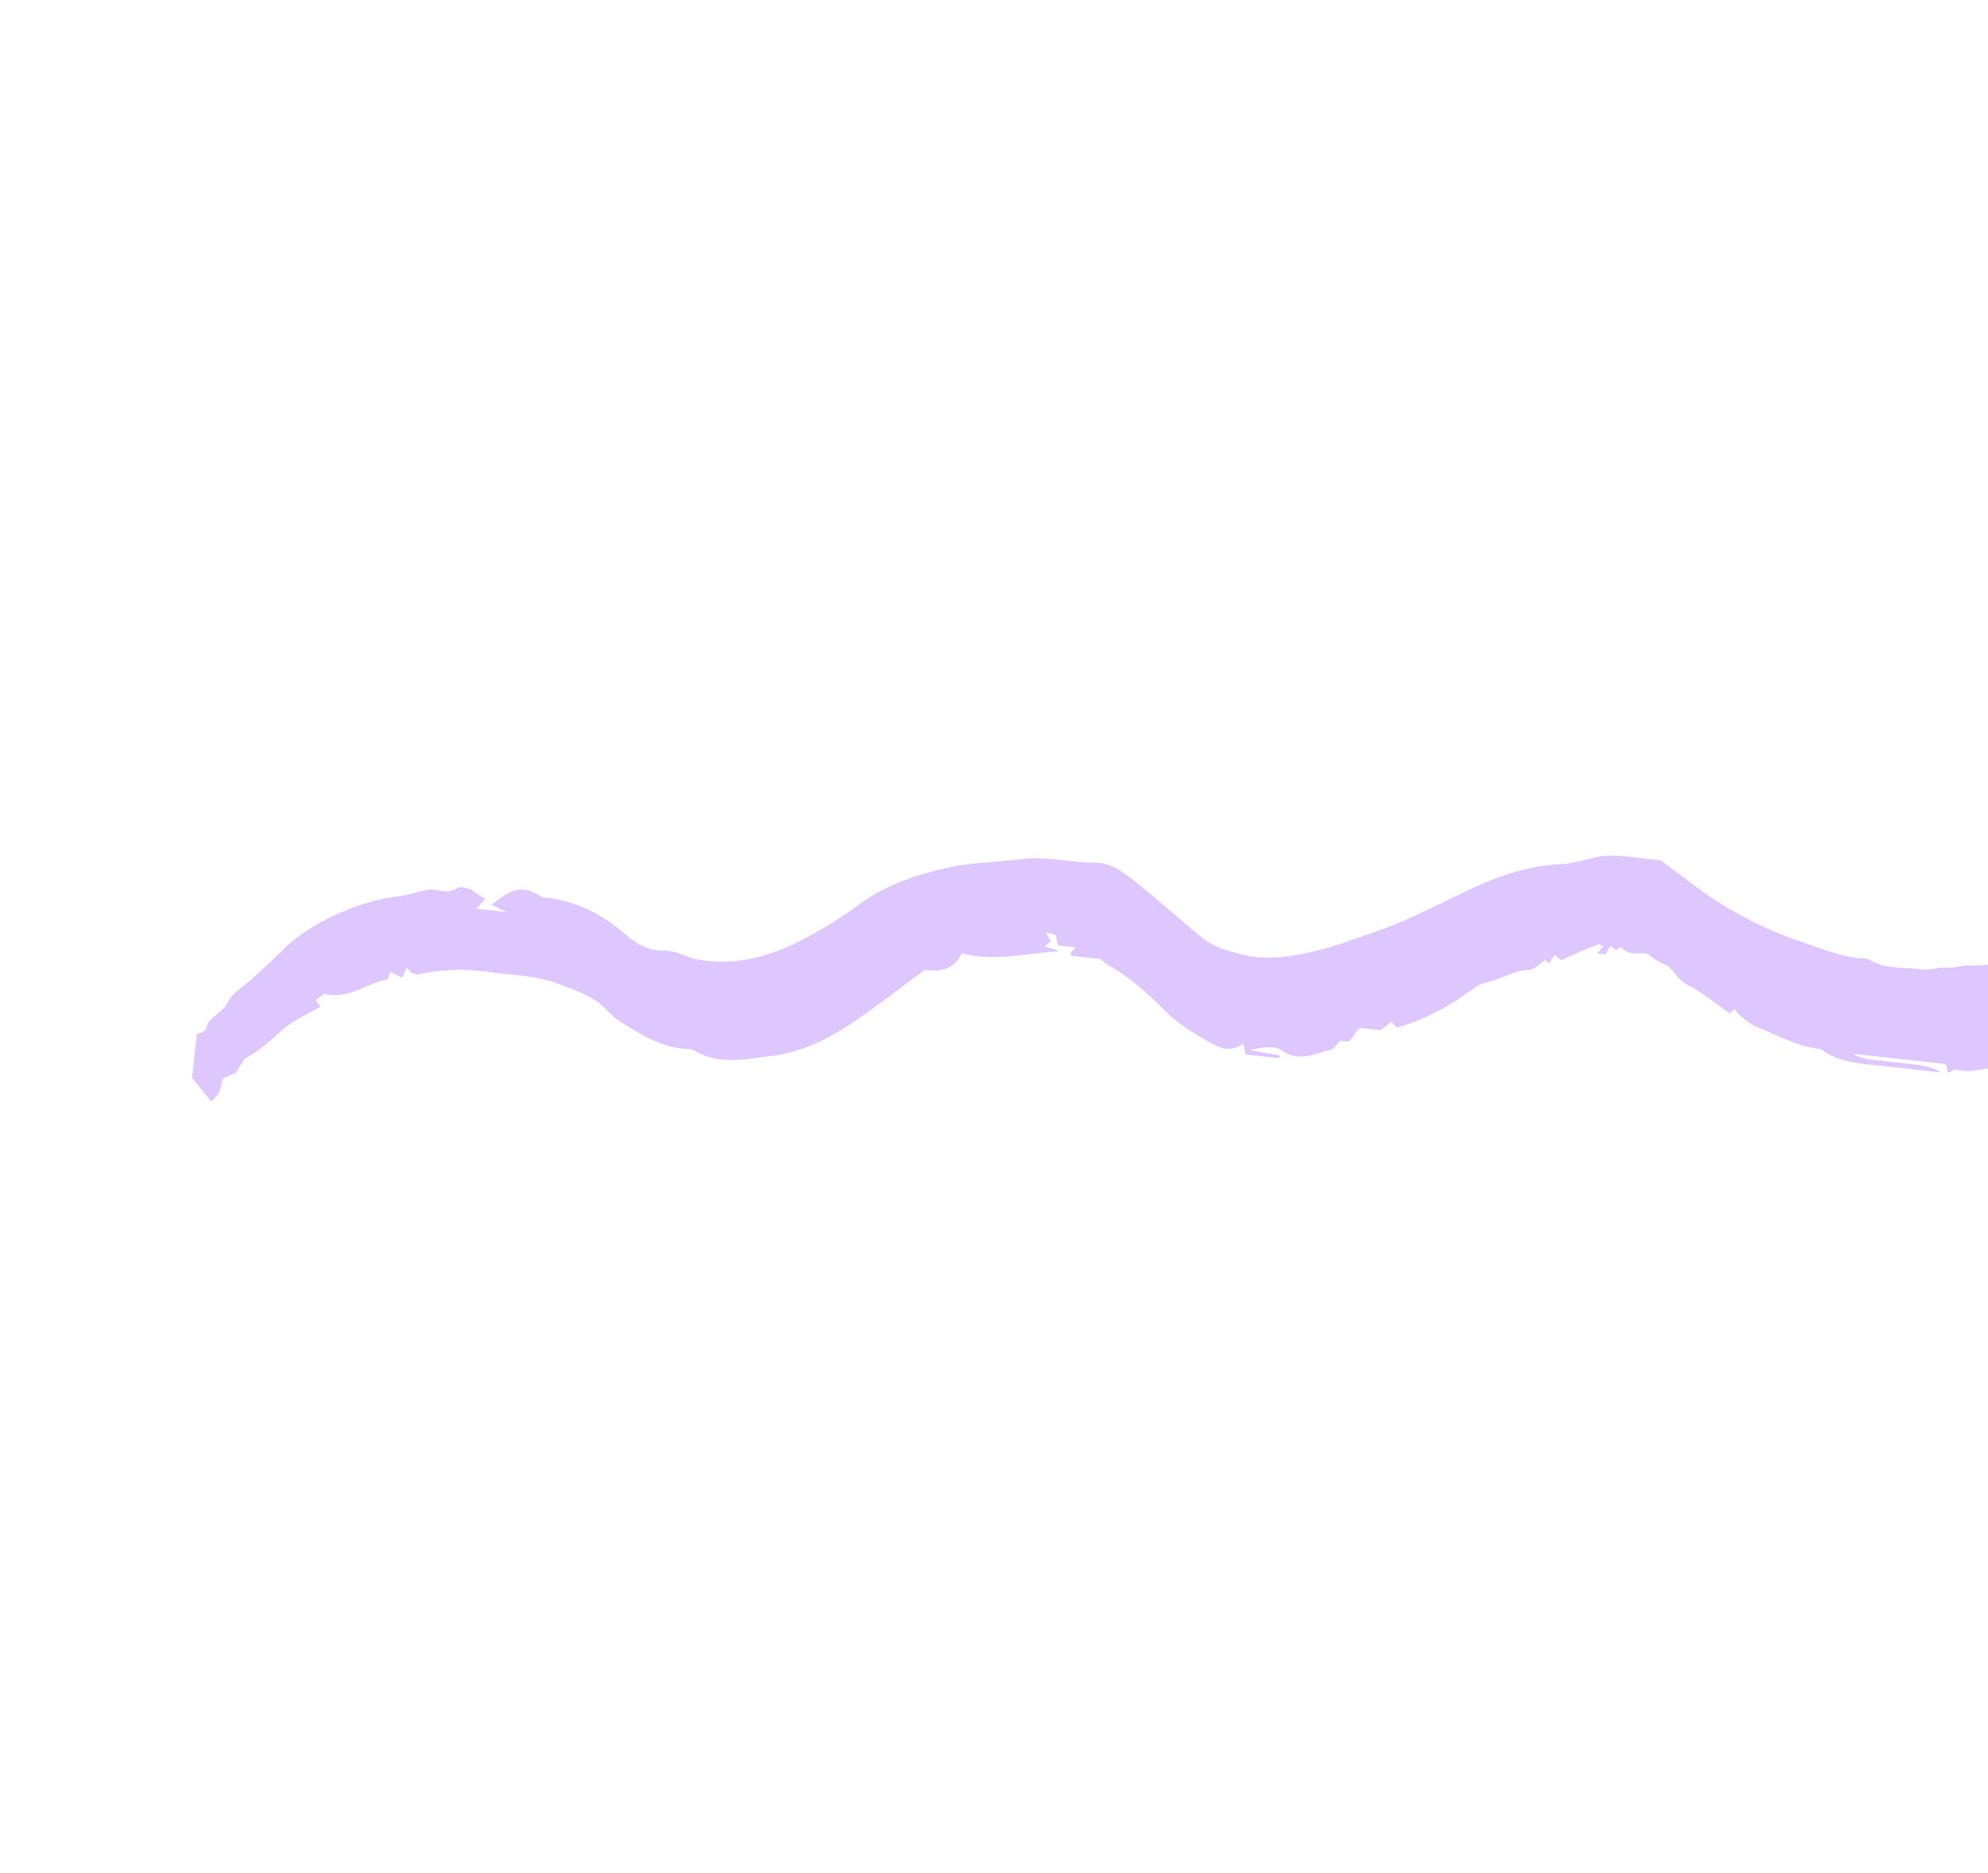 <?xml version="1.0" encoding="UTF-8"?> <svg xmlns="http://www.w3.org/2000/svg" width="327" height="308" viewBox="0 0 327 308" fill="none"> <path d="M273.114 141.466C276.725 144.074 280.093 146.849 283.789 149.082C287.708 151.455 291.874 153.391 296.214 154.858C299.826 156.077 303.316 157.626 307.215 157.673C309.951 159.519 313.174 158.992 316.185 159.44C317.416 159.622 318.752 159.029 320.007 159.145C321.359 159.269 322.64 158.734 323.843 158.786C328.291 158.98 332.516 157.38 336.921 157.418C337.245 157.421 337.572 157.048 338.024 156.772L341.476 159.638L337.737 161.81L341.821 162.263L340.414 164.745L341.121 166.231C340.381 167.636 339.83 169.629 338.552 170.881C336.773 172.625 334.521 173.932 332.329 175.176C331.297 175.707 330.124 175.901 328.976 175.732C326.578 175.365 324.251 176.685 321.851 175.875C321.499 175.756 320.947 176.232 320.418 176.462C320.308 175.991 320.194 175.499 320.076 174.996L304.8 173.303C306.218 174.293 307.836 174.227 309.39 174.438C311.154 174.676 312.928 174.83 314.697 175.04C316.267 175.227 317.833 175.445 319.315 176.375C316.233 176.033 313.149 175.708 310.071 175.346C306.411 174.916 302.631 174.922 299.492 172.532C295.808 172.18 292.646 170.401 289.309 169.019C287.735 168.386 286.36 167.341 285.327 165.994C285.114 166.165 284.902 166.337 284.509 166.656C282.214 165.07 279.996 163.184 277.469 161.911C275.724 161.031 275.229 158.965 273.327 158.394C272.628 158.184 272.048 157.586 271.052 156.925C269.908 156.405 267.852 157.474 266.618 155.666C266.404 155.837 266.19 156.008 265.849 156.281L264.861 155.563L264.117 156.95L262.763 156.8L263.648 155.648C263.432 155.516 263.158 155.226 263.007 155.28C261.931 155.665 260.873 156.108 259.821 156.56C258.878 156.964 257.951 157.405 256.798 157.929L255.693 157.026L254.789 158.478L254.231 157.836C253.317 158.422 252.406 159.49 251.477 159.507C248.932 159.551 246.914 161.088 244.528 161.546C243.319 161.778 242.197 162.687 241.138 163.434C237.685 165.93 233.834 167.821 229.747 169.026L228.875 168.013L227.135 169.419L223.633 169.031C223.034 169.809 222.485 170.521 221.87 171.319L220.438 171.16C219.905 171.7 219.484 172.511 218.91 172.639C216.247 173.236 213.701 174.789 210.785 172.741C209.542 171.868 207.421 172.246 205.616 172.725L210.492 173.568L210.418 174.04L204.936 173.433C204.819 172.929 204.705 172.438 204.512 171.608C202.39 173.237 200.501 172.308 198.683 171.263C196.127 169.795 193.661 168.297 191.514 166.124C188.738 163.315 185.759 160.607 182.208 158.693C181.795 158.402 181.406 158.077 181.047 157.721L176.267 157.191C176.137 156.934 176.017 156.798 176.047 156.734C176.1 156.623 176.256 156.566 176.35 156.468C176.51 156.302 176.655 156.12 176.936 155.795L174.013 155.471C173.88 154.86 173.774 154.373 173.641 153.765L171.994 153.304L172.812 154.797L171.848 155.648L174.347 156.438C168.904 156.702 163.552 158.26 158.221 156.759C156.927 159.429 154.781 159.89 152.135 159.499C148.311 162.31 144.479 165.275 140.492 168.016C136.338 170.872 131.726 173.105 126.761 173.687C122.579 174.177 118.093 175.241 114.037 172.664C113.65 172.523 113.235 172.47 112.825 172.511C108.66 172.253 105.287 170.042 101.91 167.946C100.498 167.067 99.492 165.548 98.1 164.624C96.19 163.355 94.015 162.609 91.843 161.795C87.958 160.342 83.939 160.372 79.978 159.792C76.336 159.289 72.635 159.426 69.041 160.199C68.632 160.275 68.211 160.224 67.833 160.052C67.48 159.789 67.17 159.473 66.916 159.115C66.7 159.582 66.493 160.028 66.135 160.801L64.234 159.827C64.131 160.093 63.994 160.449 63.76 161.053C60.345 161.635 57.284 164.511 53.308 163.417L51.965 164.491L52.728 165.558C50.627 166.791 48.294 167.742 46.515 169.318C44.624 170.994 42.856 172.72 40.214 174.128C39.957 174.548 39.429 175.41 38.803 176.432L36.631 177.379C36.129 179.816 36.129 179.816 34.736 181.157L31.587 177.222L32.378 170.085C32.57 169.982 33.803 169.694 33.903 169.184C34.311 167.102 36.547 166.707 37.335 165.049C38.172 163.291 39.874 162.372 41.256 161.138C43.143 159.45 45.004 157.735 46.799 155.956C50.846 151.947 58.717 148.201 65.599 147.401C67.225 147.212 68.797 146.606 70.418 146.33C71.948 146.069 73.466 147.228 75.132 146.096C75.821 145.628 77.243 146.239 77.392 146.256L79.8 147.846C79.183 148.528 78.843 148.906 78.354 149.446L83.344 149.999L80.866 148.814C83.364 146.717 85.705 145.174 88.842 147.366C89.198 147.544 89.588 147.638 89.986 147.643C95.028 148.274 99.24 150.483 103.067 153.837C104.617 155.195 106.734 156.389 109.008 156.326C111.239 156.263 113.041 157.535 115.113 157.87C121.409 158.886 127.168 157.145 132.615 154.216C135.526 152.688 138.319 150.944 140.971 149C145.521 145.589 150.725 143.805 156.133 142.646C160.021 141.813 164.077 141.808 168.016 141.294C172.142 140.758 176.032 141.891 180.033 141.878C182.628 141.869 184.52 143.255 186.312 144.662C190.268 147.768 193.975 151.189 197.9 154.338C199.707 155.786 202.023 156.396 204.232 156.965C208.275 158.007 212.35 157.346 216.306 156.426C219.5 155.684 222.588 154.476 225.706 153.425C230.939 151.662 235.817 149.133 240.781 146.739C245.78 144.328 251.075 142.348 256.817 142.121C258.571 142.052 260.317 141.503 262.043 141.081C265.815 140.159 269.488 141.276 273.114 141.466Z" fill="#DEC6FF"></path> </svg> 